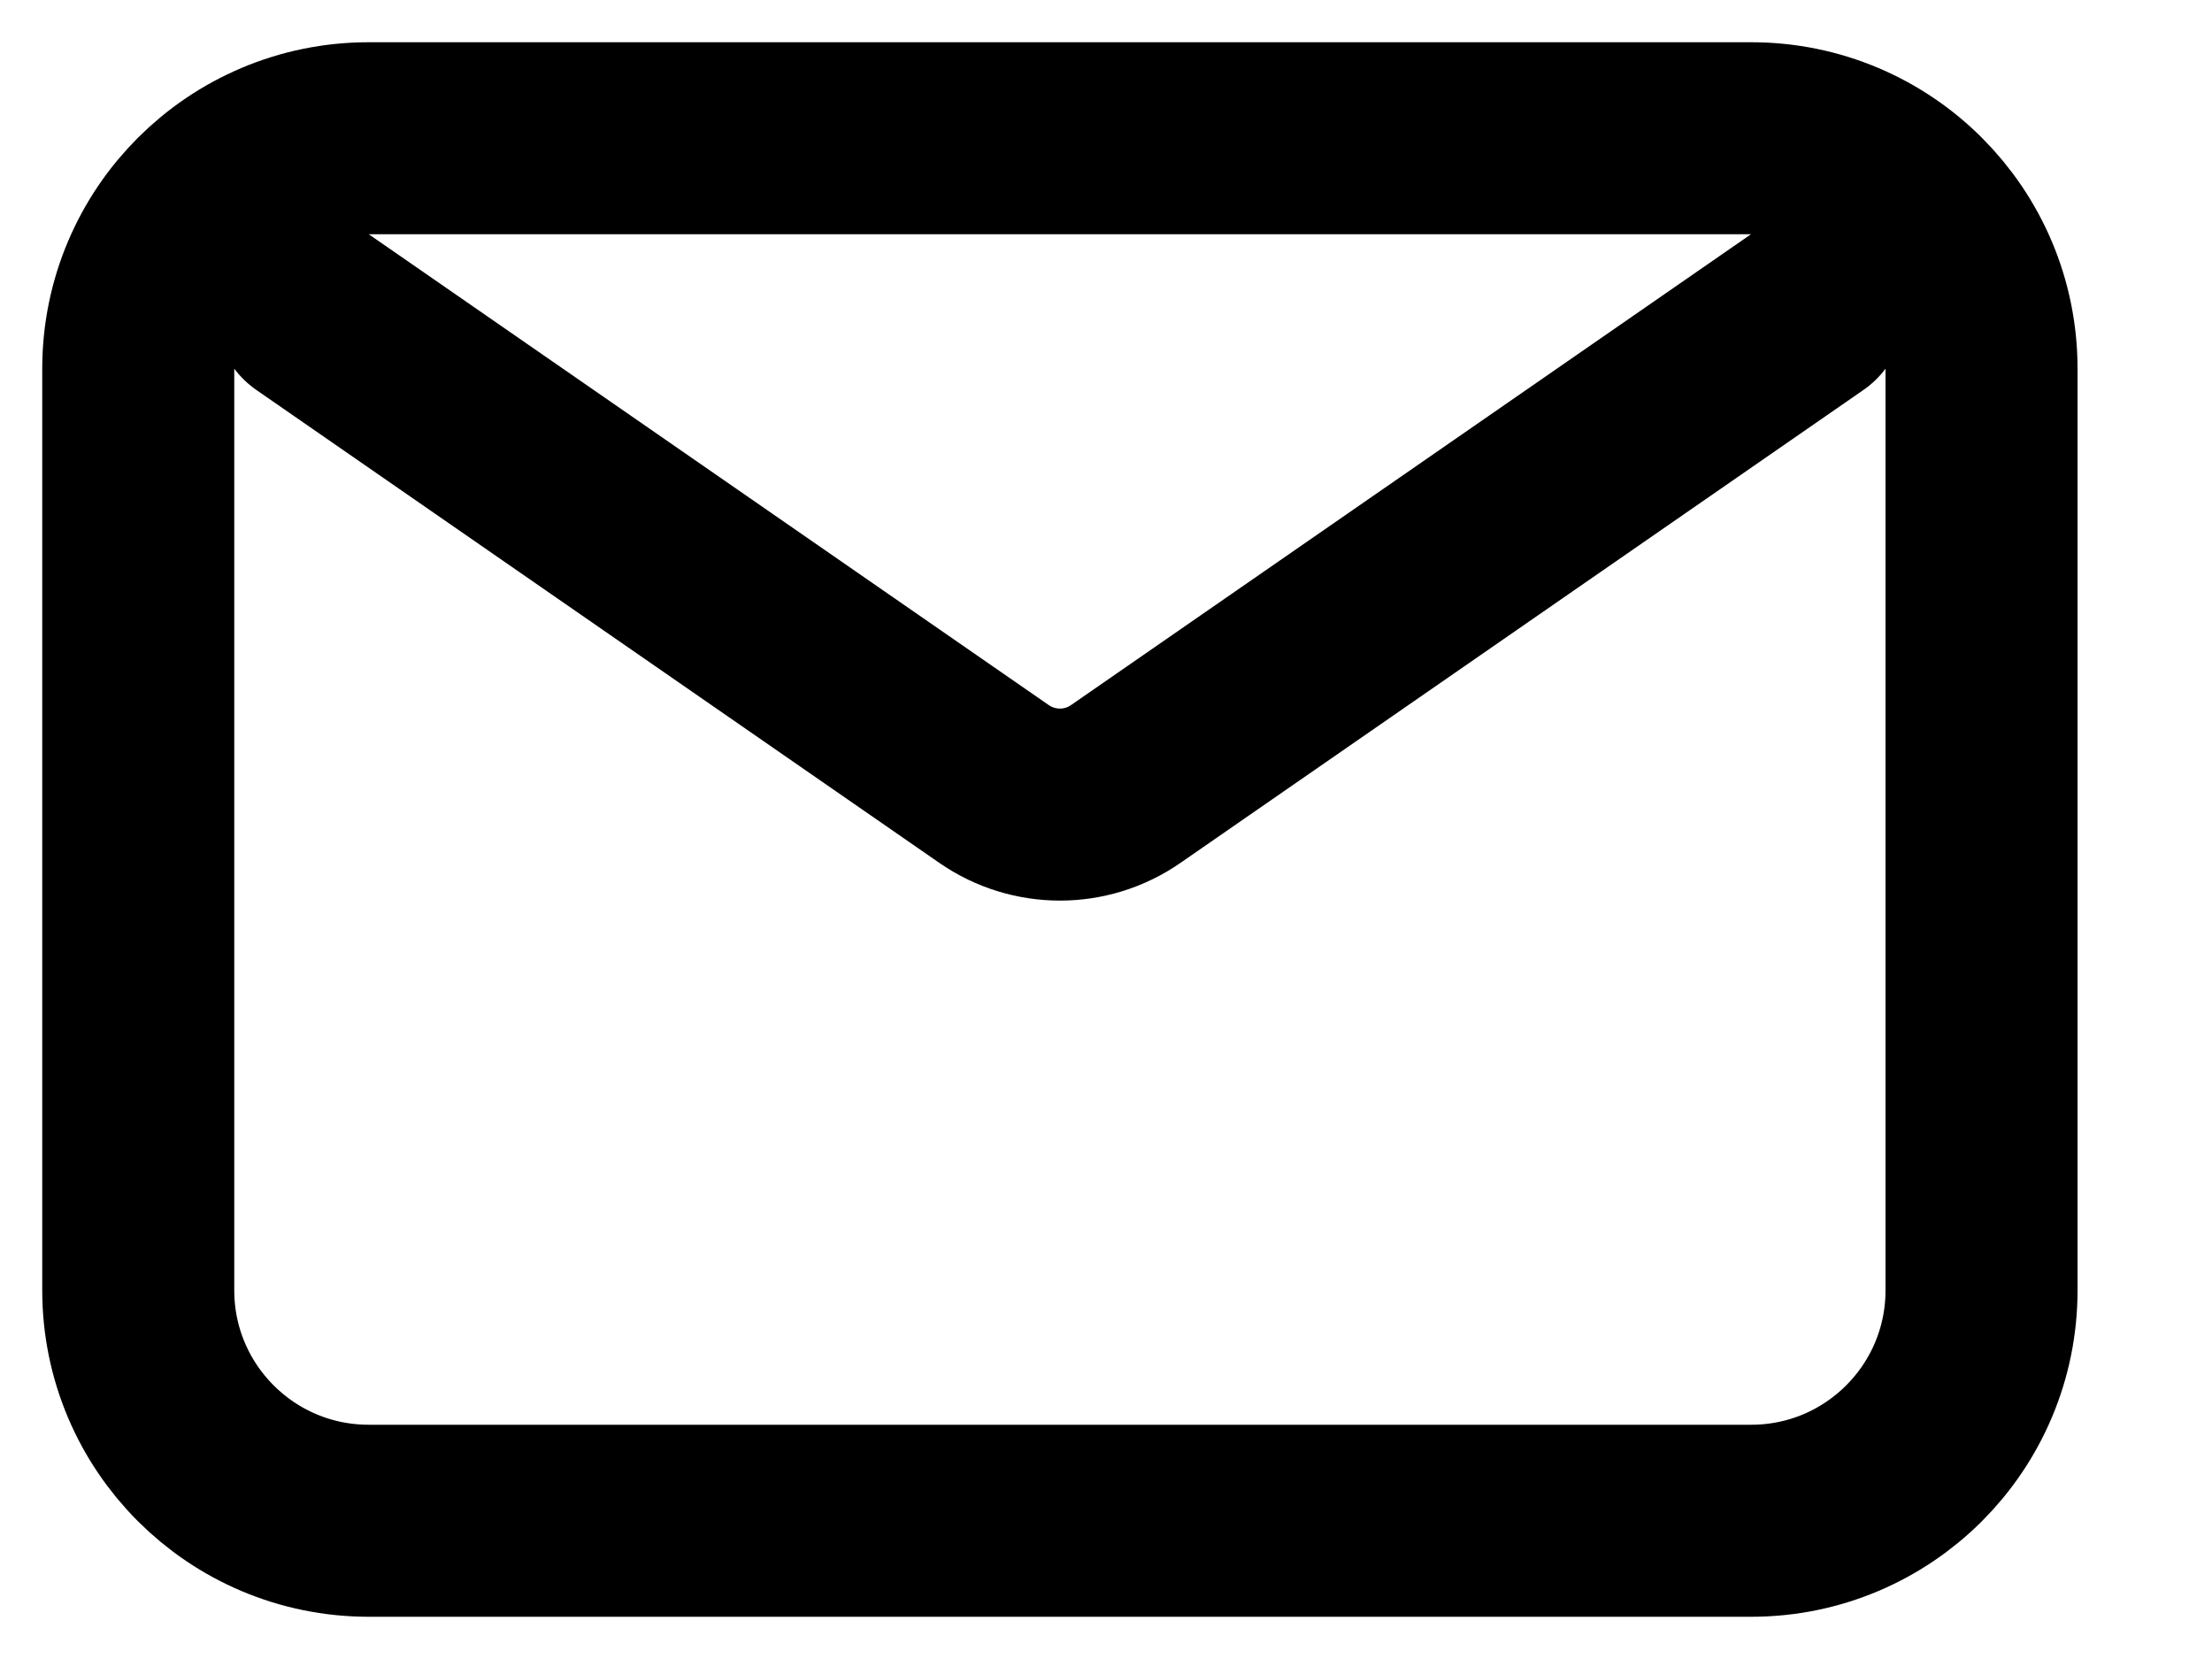 <svg width="16" height="12" viewBox="0 0 16 12" fill="none" xmlns="http://www.w3.org/2000/svg">
<path d="M2.25 2.25L7.192 5.672C7.478 5.869 7.856 5.869 8.141 5.672L13.083 2.25M2.667 11H12.667C13.587 11 14.333 10.254 14.333 9.333V2.667C14.333 1.746 13.587 1 12.667 1H2.667C1.746 1 1 1.746 1 2.667V9.333C1 10.254 1.746 11 2.667 11Z" stroke="black" stroke-width="1.389" stroke-linecap="round" stroke-linejoin="round"/>
</svg>
